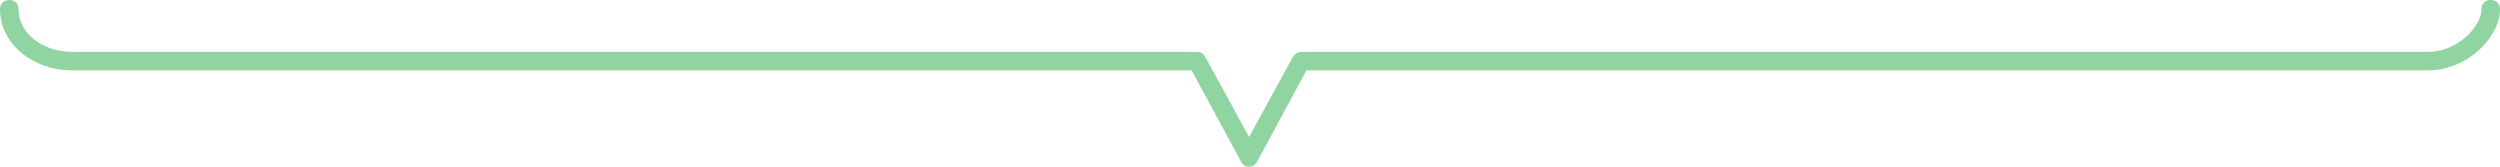 <?xml version="1.0" encoding="utf-8"?>
<!-- Generator: Adobe Illustrator 23.1.1, SVG Export Plug-In . SVG Version: 6.00 Build 0)  -->
<svg version="1.1" id="レイヤー_1" xmlns="http://www.w3.org/2000/svg" xmlns:xlink="http://www.w3.org/1999/xlink" x="0px"
	 y="0px" viewBox="0 0 270 18" style="enable-background:new 0 0 270 18;" xml:space="preserve" width="270" height="18">
<style type="text/css">
	.st0{fill:#90D4A1;}
	.st1{fill:none;}
</style>
<path class="st0" d="M134.9,18c-0.4,0-0.7-0.2-0.9-0.6l-5.3-9.8H7.8C3.5,7.6,0,4.7,0,1c0-0.6,0.4-1,1-1s1,0.4,1,1
	c0,2.6,2.6,4.6,5.8,4.6h121.5c0.4,0,0.7,0.2,0.9,0.6l4.7,8.6l4.7-8.6c0.2-0.3,0.5-0.6,0.9-0.6h121.7c3.3,0,5.8-2.8,5.8-4.6
	c0-0.6,0.4-1,1-1s1,0.4,1,1c0,3-3.5,6.6-7.8,6.6H141.1l-5.3,9.8C135.6,17.8,135.3,18,134.9,18z"/>
<rect class="st1" width="270" height="18"/>
</svg>
